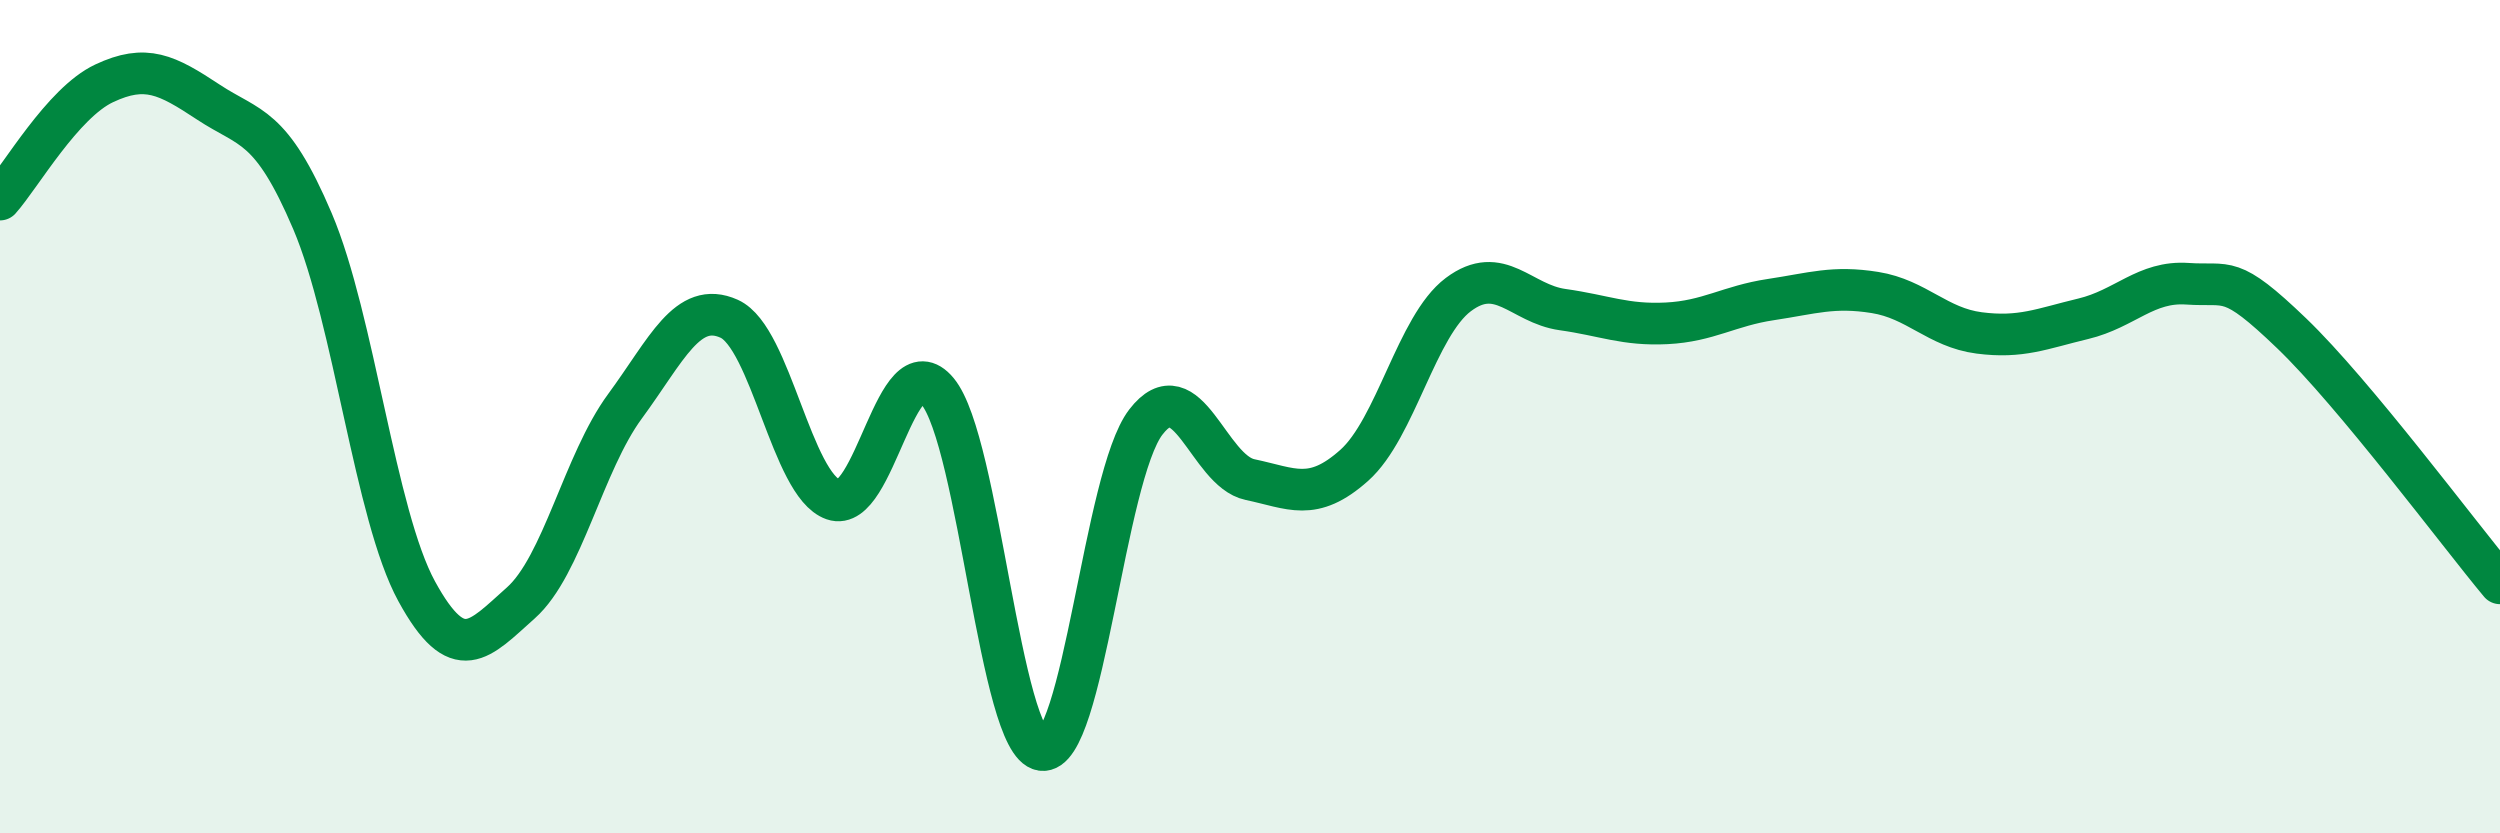 
    <svg width="60" height="20" viewBox="0 0 60 20" xmlns="http://www.w3.org/2000/svg">
      <path
        d="M 0,4.79 C 0.5,4.23 1.5,2.47 2.5,2 C 3.5,1.53 4,1.79 5,2.45 C 6,3.11 6.5,2.96 7.5,5.31 C 8.5,7.66 9,12.36 10,14.19 C 11,16.02 11.5,15.36 12.5,14.47 C 13.5,13.58 14,11.11 15,9.75 C 16,8.39 16.5,7.2 17.5,7.65 C 18.5,8.1 19,11.64 20,11.99 C 21,12.34 21.5,8.19 22.5,9.39 C 23.5,10.59 24,17.85 25,18 C 26,18.15 26.5,11.43 27.5,10.13 C 28.5,8.83 29,11.3 30,11.51 C 31,11.72 31.5,12.06 32.5,11.17 C 33.5,10.28 34,7.82 35,7.07 C 36,6.32 36.5,7.29 37.5,7.43 C 38.5,7.57 39,7.81 40,7.76 C 41,7.71 41.5,7.34 42.5,7.19 C 43.5,7.04 44,6.86 45,7.02 C 46,7.18 46.5,7.86 47.5,7.99 C 48.5,8.12 49,7.89 50,7.65 C 51,7.41 51.5,6.74 52.5,6.81 C 53.5,6.88 53.5,6.56 55,8 C 56.5,9.44 59,12.8 60,14L60 20L0 20Z"
        fill="#008740"
        opacity="0.1"
        stroke-linecap="round"
        stroke-linejoin="round"
      />
      <path
        d="M 0,4.79 C 0.5,4.23 1.5,2.47 2.5,2 C 3.5,1.53 4,1.79 5,2.45 C 6,3.11 6.5,2.96 7.5,5.31 C 8.5,7.66 9,12.36 10,14.19 C 11,16.02 11.5,15.36 12.5,14.47 C 13.5,13.58 14,11.11 15,9.75 C 16,8.39 16.5,7.2 17.5,7.65 C 18.5,8.1 19,11.64 20,11.99 C 21,12.34 21.5,8.19 22.5,9.39 C 23.5,10.59 24,17.85 25,18 C 26,18.15 26.5,11.43 27.5,10.13 C 28.5,8.83 29,11.3 30,11.51 C 31,11.72 31.5,12.06 32.5,11.17 C 33.5,10.28 34,7.82 35,7.07 C 36,6.32 36.5,7.29 37.5,7.43 C 38.5,7.57 39,7.81 40,7.76 C 41,7.71 41.5,7.34 42.5,7.19 C 43.5,7.04 44,6.86 45,7.02 C 46,7.18 46.5,7.86 47.5,7.99 C 48.5,8.12 49,7.89 50,7.65 C 51,7.41 51.5,6.74 52.5,6.81 C 53.5,6.88 53.5,6.56 55,8 C 56.5,9.44 59,12.8 60,14"
        stroke="#008740"
        stroke-width="1"
        fill="none"
        stroke-linecap="round"
        stroke-linejoin="round"
      />
    </svg>
  